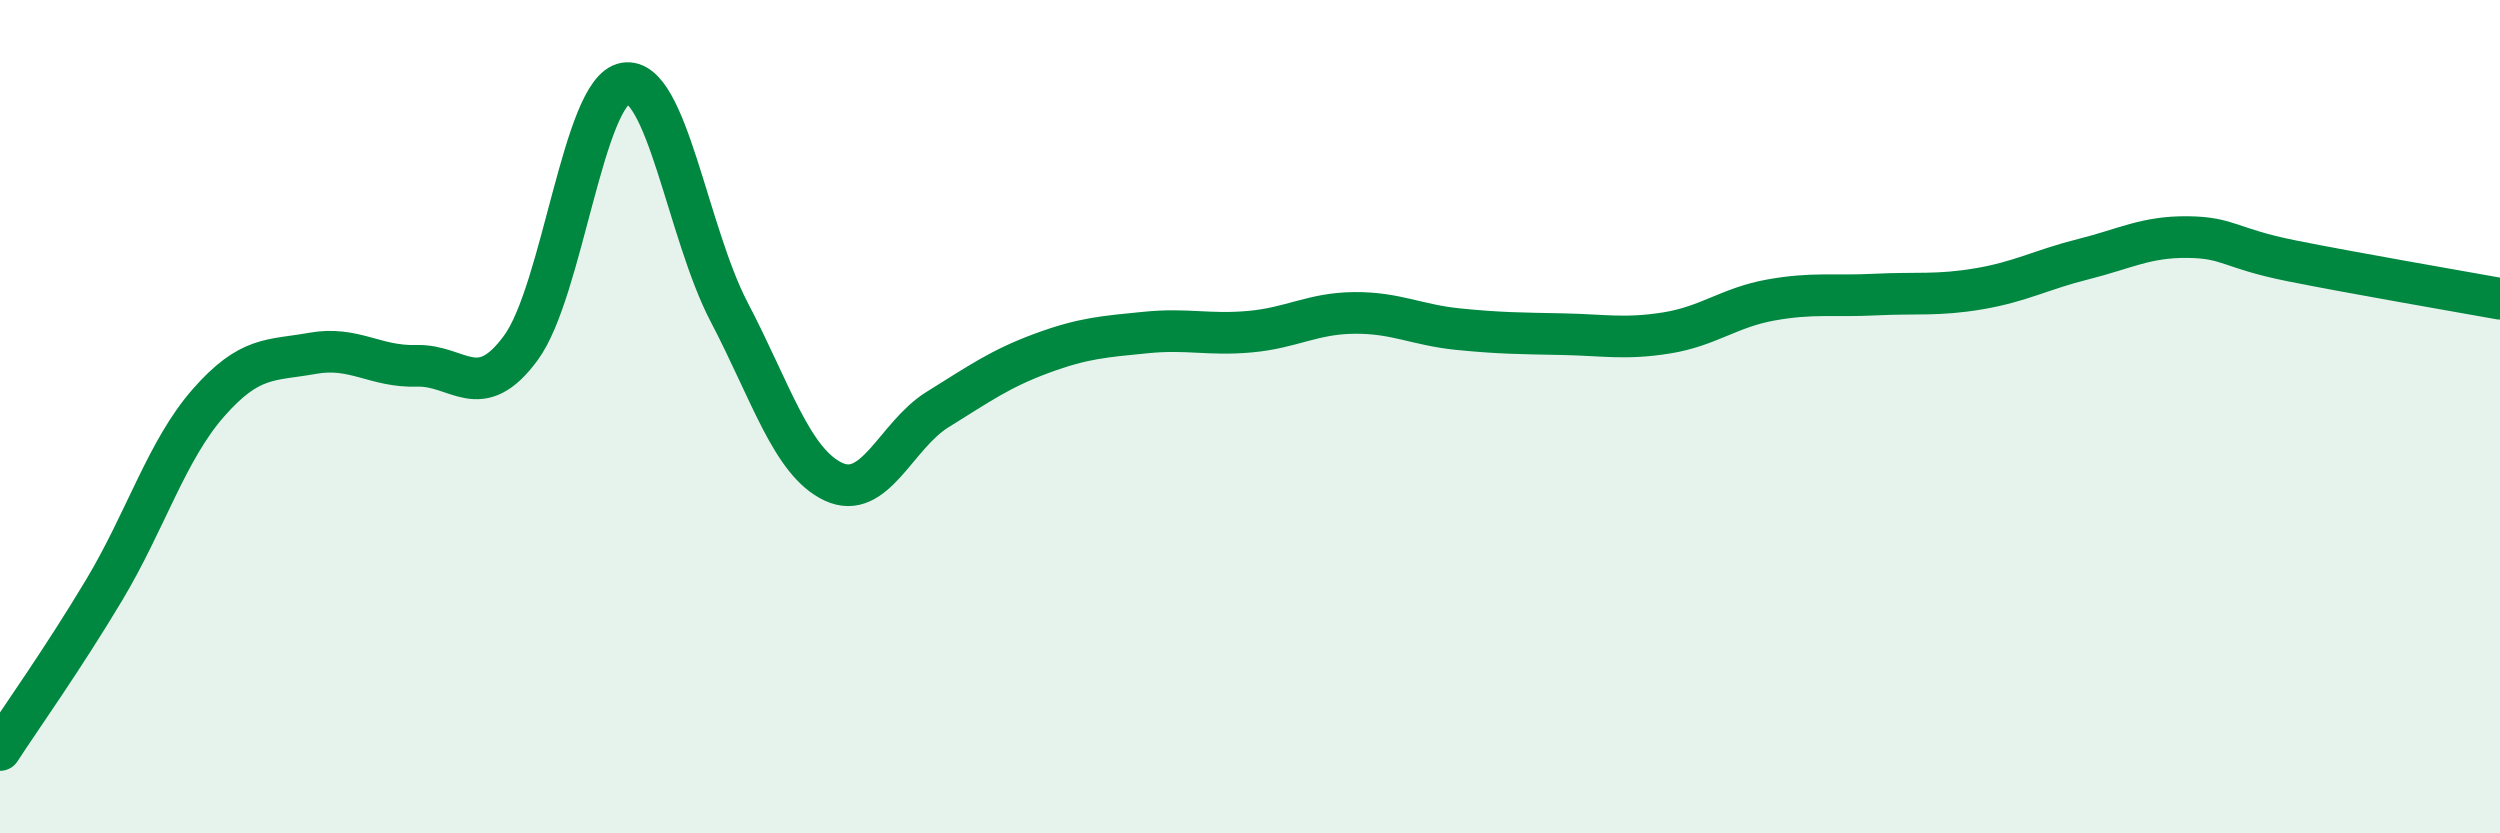 
    <svg width="60" height="20" viewBox="0 0 60 20" xmlns="http://www.w3.org/2000/svg">
      <path
        d="M 0,18 C 0.5,17.23 1.5,15.83 2.5,14.16 C 3.5,12.49 4,10.81 5,9.67 C 6,8.53 6.5,8.66 7.5,8.48 C 8.5,8.3 9,8.81 10,8.78 C 11,8.75 11.5,9.71 12.5,8.35 C 13.5,6.99 14,2.17 15,2 C 16,1.83 16.5,5.58 17.5,7.49 C 18.5,9.4 19,11.09 20,11.56 C 21,12.03 21.5,10.45 22.5,9.83 C 23.5,9.21 24,8.85 25,8.48 C 26,8.11 26.5,8.08 27.5,7.98 C 28.5,7.88 29,8.05 30,7.96 C 31,7.87 31.5,7.52 32.5,7.51 C 33.5,7.5 34,7.8 35,7.9 C 36,8 36.5,8 37.5,8.02 C 38.5,8.04 39,8.15 40,7.99 C 41,7.83 41.5,7.38 42.5,7.2 C 43.5,7.02 44,7.12 45,7.07 C 46,7.02 46.5,7.1 47.5,6.93 C 48.5,6.76 49,6.47 50,6.22 C 51,5.97 51.5,5.68 52.5,5.69 C 53.5,5.7 53.5,5.96 55,6.26 C 56.5,6.56 59,6.99 60,7.17L60 20L0 20Z"
        fill="#008740"
        opacity="0.1"
        stroke-linecap="round"
        stroke-linejoin="round"
      />
      <path
        d="M 0,18 C 0.5,17.23 1.5,15.83 2.5,14.16 C 3.5,12.49 4,10.81 5,9.67 C 6,8.53 6.5,8.66 7.5,8.48 C 8.5,8.3 9,8.81 10,8.78 C 11,8.75 11.5,9.71 12.5,8.35 C 13.5,6.99 14,2.17 15,2 C 16,1.83 16.5,5.58 17.5,7.49 C 18.5,9.4 19,11.09 20,11.56 C 21,12.03 21.5,10.45 22.5,9.83 C 23.5,9.21 24,8.85 25,8.48 C 26,8.11 26.5,8.08 27.5,7.98 C 28.5,7.88 29,8.05 30,7.96 C 31,7.87 31.5,7.52 32.5,7.51 C 33.5,7.5 34,7.8 35,7.9 C 36,8 36.5,8 37.5,8.02 C 38.5,8.04 39,8.15 40,7.99 C 41,7.83 41.5,7.38 42.5,7.2 C 43.5,7.02 44,7.12 45,7.07 C 46,7.02 46.5,7.1 47.5,6.93 C 48.5,6.76 49,6.47 50,6.22 C 51,5.97 51.5,5.68 52.5,5.69 C 53.5,5.7 53.5,5.96 55,6.26 C 56.5,6.56 59,6.99 60,7.17"
        stroke="#008740"
        stroke-width="1"
        fill="none"
        stroke-linecap="round"
        stroke-linejoin="round"
      />
    </svg>
  